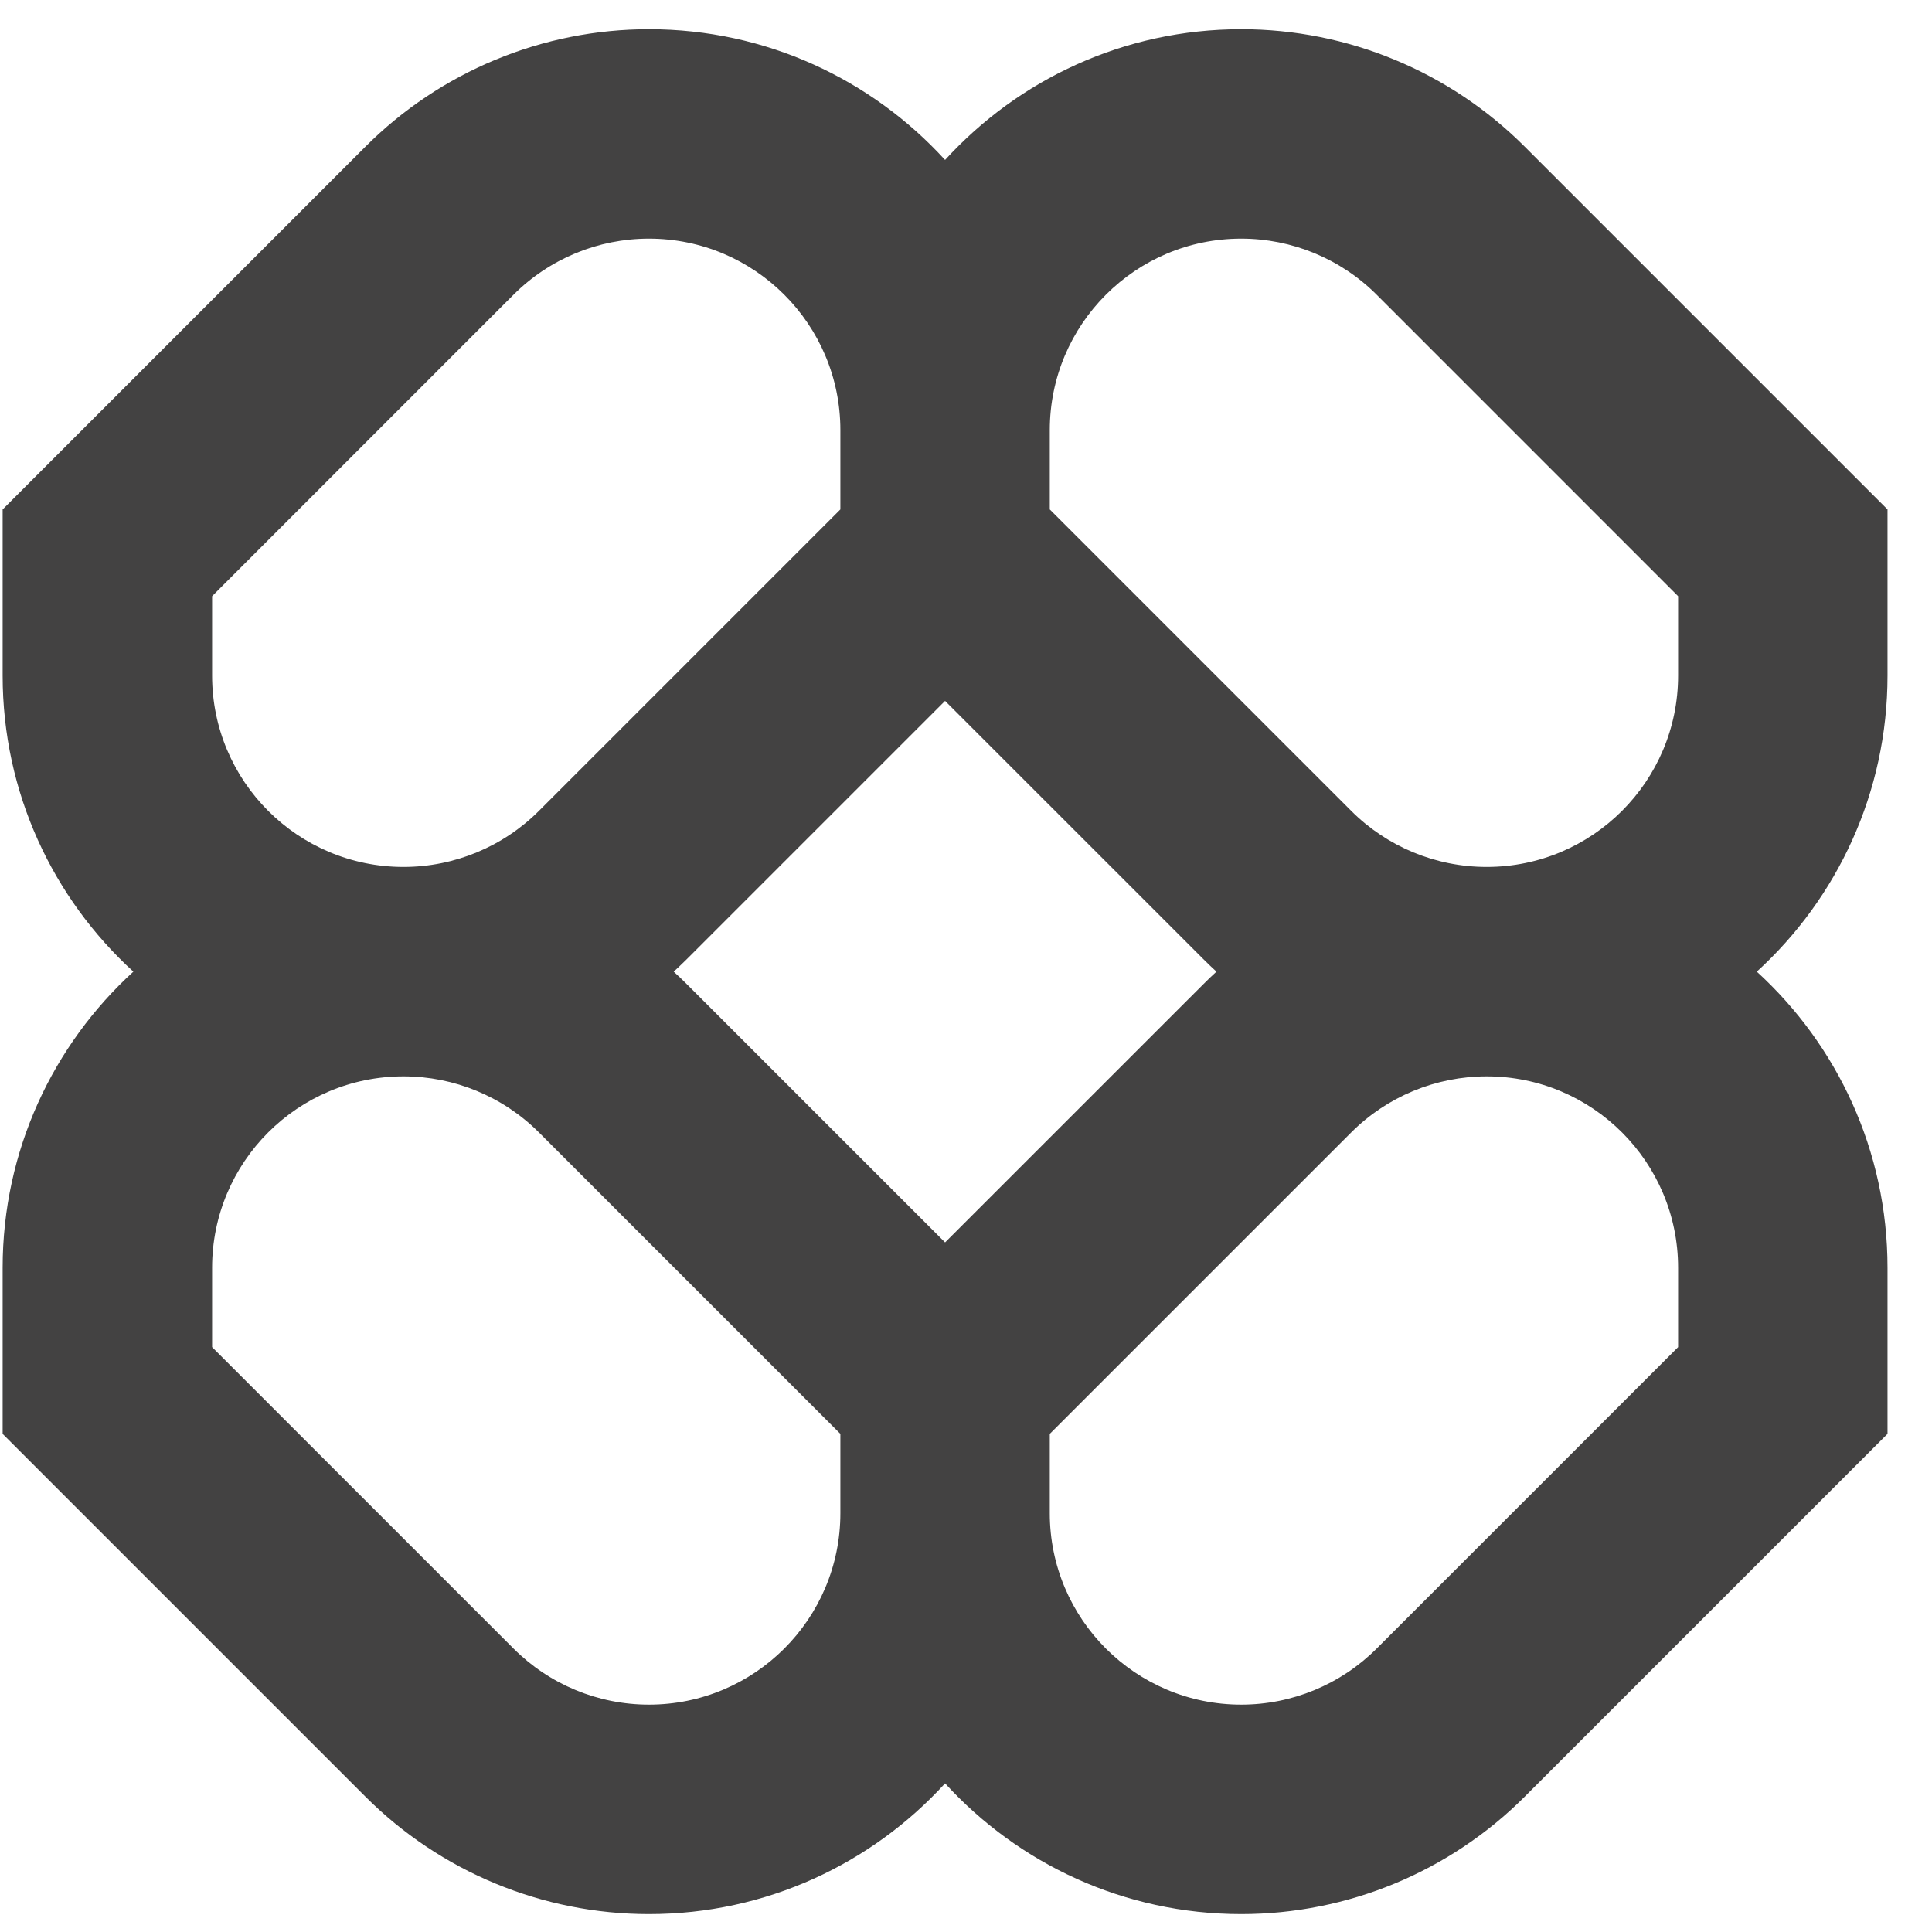 <svg data-logo="logo" xmlns="http://www.w3.org/2000/svg" viewBox="0 0 41 41">
        <g style="opacity: 1;" id="logogram" transform="translate(0, 0) rotate(0)"><path fill-rule="evenodd" clip-rule="evenodd" d="M13.771 0.62C11.514 0.62 9.35 1.516 7.755 3.112L0.056 10.811V14.335C0.056 16.824 1.126 19.064 2.83 20.62C1.126 22.176 0.056 24.416 0.056 26.905V30.429L7.755 38.128C9.35 39.724 11.514 40.62 13.771 40.62C16.26 40.62 18.5 39.55 20.056 37.846C21.612 39.55 23.852 40.62 26.341 40.62C28.598 40.62 30.762 39.724 32.357 38.128L40.056 30.429V26.905C40.056 24.416 38.987 22.176 37.282 20.62C38.987 19.064 40.056 16.824 40.056 14.335V10.811L32.357 3.112C30.762 1.516 28.598 0.62 26.341 0.62C23.852 0.62 21.612 1.689 20.056 3.394C18.5 1.689 16.26 0.62 13.771 0.62ZM25.815 20.62C25.719 20.532 25.625 20.442 25.533 20.35L20.056 14.874L14.58 20.35C14.487 20.442 14.393 20.532 14.297 20.62C14.393 20.707 14.487 20.797 14.58 20.89L20.056 26.366L25.533 20.89C25.625 20.797 25.719 20.707 25.815 20.62ZM22.278 30.429L22.278 32.112C22.278 34.356 24.098 36.175 26.341 36.175C27.419 36.175 28.453 35.747 29.215 34.985L35.612 28.588V26.905C35.612 24.661 33.793 22.842 31.549 22.842C30.471 22.842 29.437 23.27 28.675 24.032L22.278 30.429ZM17.834 30.429L11.437 24.032C10.675 23.27 9.641 22.842 8.564 22.842C6.32 22.842 4.501 24.661 4.501 26.905V28.588L10.898 34.985C11.66 35.747 12.693 36.175 13.771 36.175C16.015 36.175 17.834 34.356 17.834 32.112V30.429ZM17.834 9.128V10.811L11.437 17.208C10.675 17.97 9.641 18.398 8.564 18.398C6.32 18.398 4.501 16.579 4.501 14.335V12.652L10.898 6.254C11.66 5.492 12.693 5.064 13.771 5.064C16.015 5.064 17.834 6.884 17.834 9.128ZM28.675 17.208L22.278 10.811L22.278 9.128C22.278 6.884 24.098 5.064 26.341 5.064C27.419 5.064 28.453 5.492 29.215 6.254L35.612 12.652V14.335C35.612 16.579 33.793 18.398 31.549 18.398C30.471 18.398 29.437 17.97 28.675 17.208Z" fill="#434242"></path></g>
        <g style="opacity: 1;" id="logotype" transform="translate(41, 20.5)"></g>
        
      </svg>